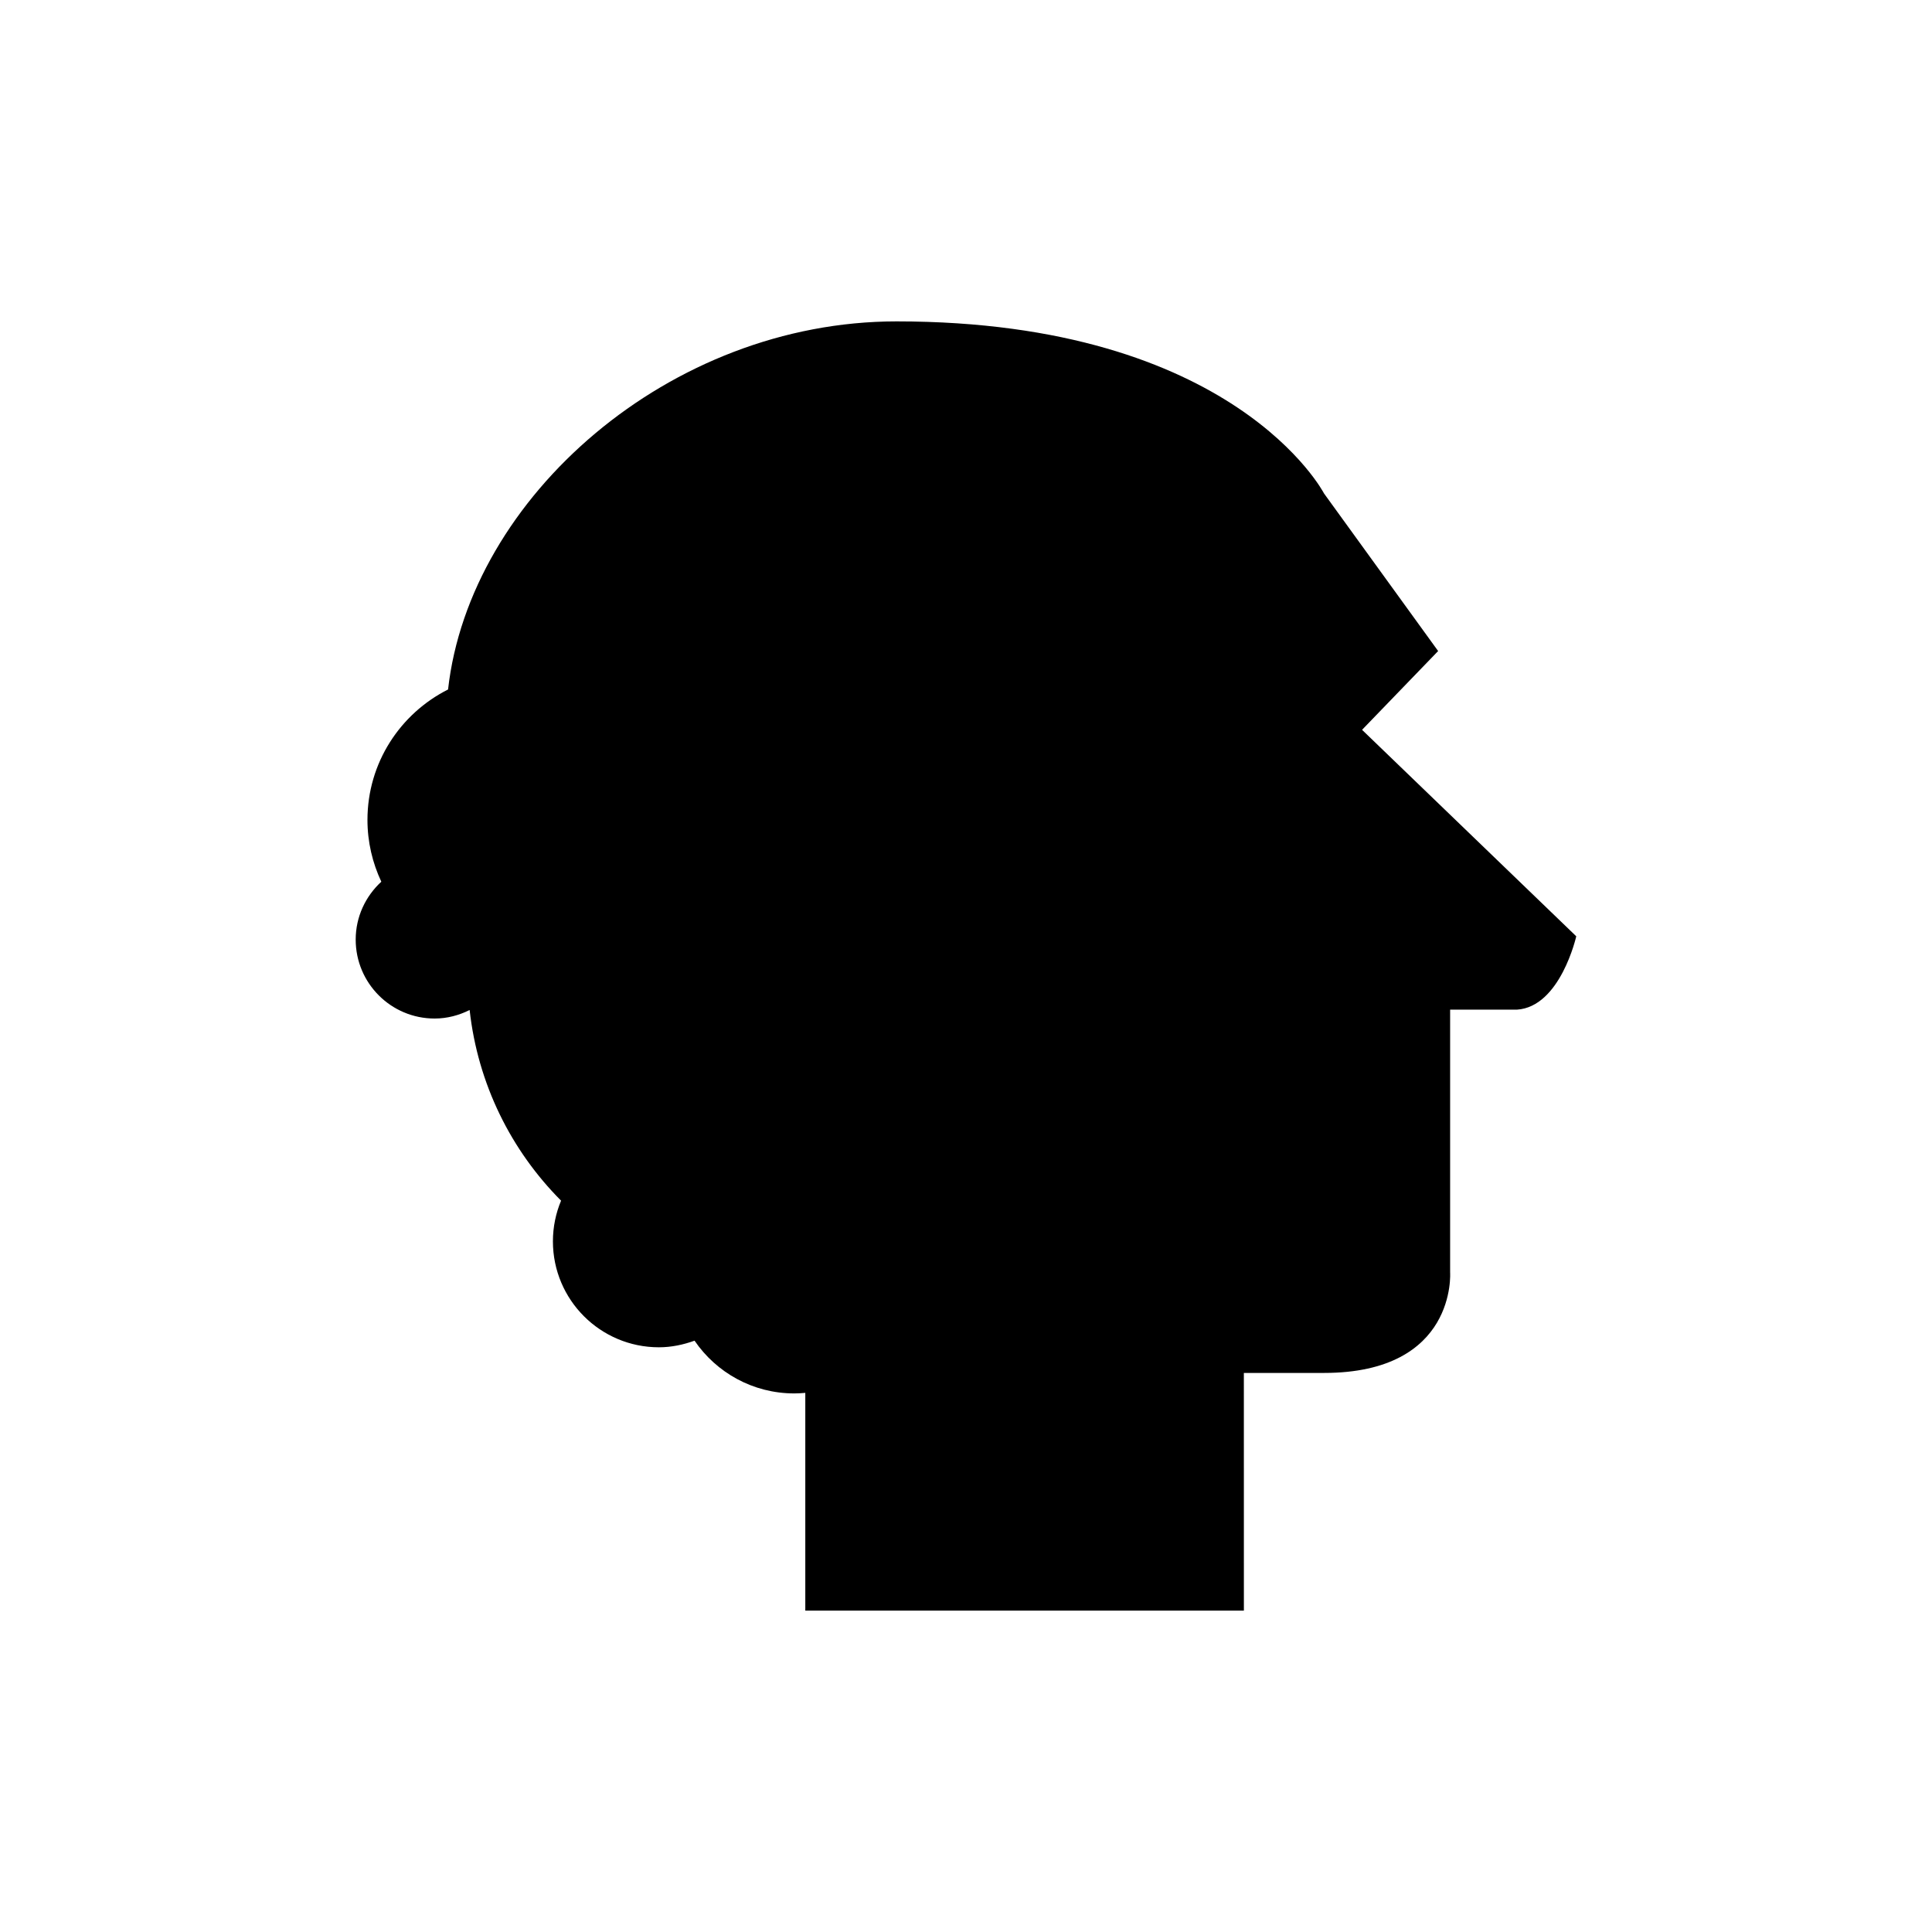 <?xml version="1.0" encoding="UTF-8"?>
<!-- Uploaded to: SVG Repo, www.svgrepo.com, Generator: SVG Repo Mixer Tools -->
<svg fill="#000000" width="800px" height="800px" version="1.1" viewBox="144 144 512 512" xmlns="http://www.w3.org/2000/svg">
 <path d="m504.96 337.41 20.16-20.879-30.242-41.762s-23.582-45.598-113.29-45.598c-60.125 0-113.14 46.613-118.85 97.551-12.656 6.367-21.359 19.438-21.359 34.57 0 5.859 1.34 11.395 3.672 16.371-4.148 3.82-6.789 9.254-6.789 15.34 0 11.551 9.363 20.918 20.918 20.918 3.352 0 6.473-0.859 9.277-2.262 2.172 19.637 11.008 37.258 24.23 50.527-1.383 3.32-2.16 6.957-2.16 10.777 0 15.508 12.574 28.082 28.082 28.082 3.336 0 6.488-0.684 9.453-1.75 5.758 8.438 15.445 13.977 26.43 13.977 0.984 0 1.953-0.059 2.918-0.148v57.707h116.23l-0.008-62.988h21.242c35.281 0 33.422-26.641 33.422-26.641v-69.633h17.699c11.52-0.719 15.727-19.441 15.727-19.441z"/>
</svg>